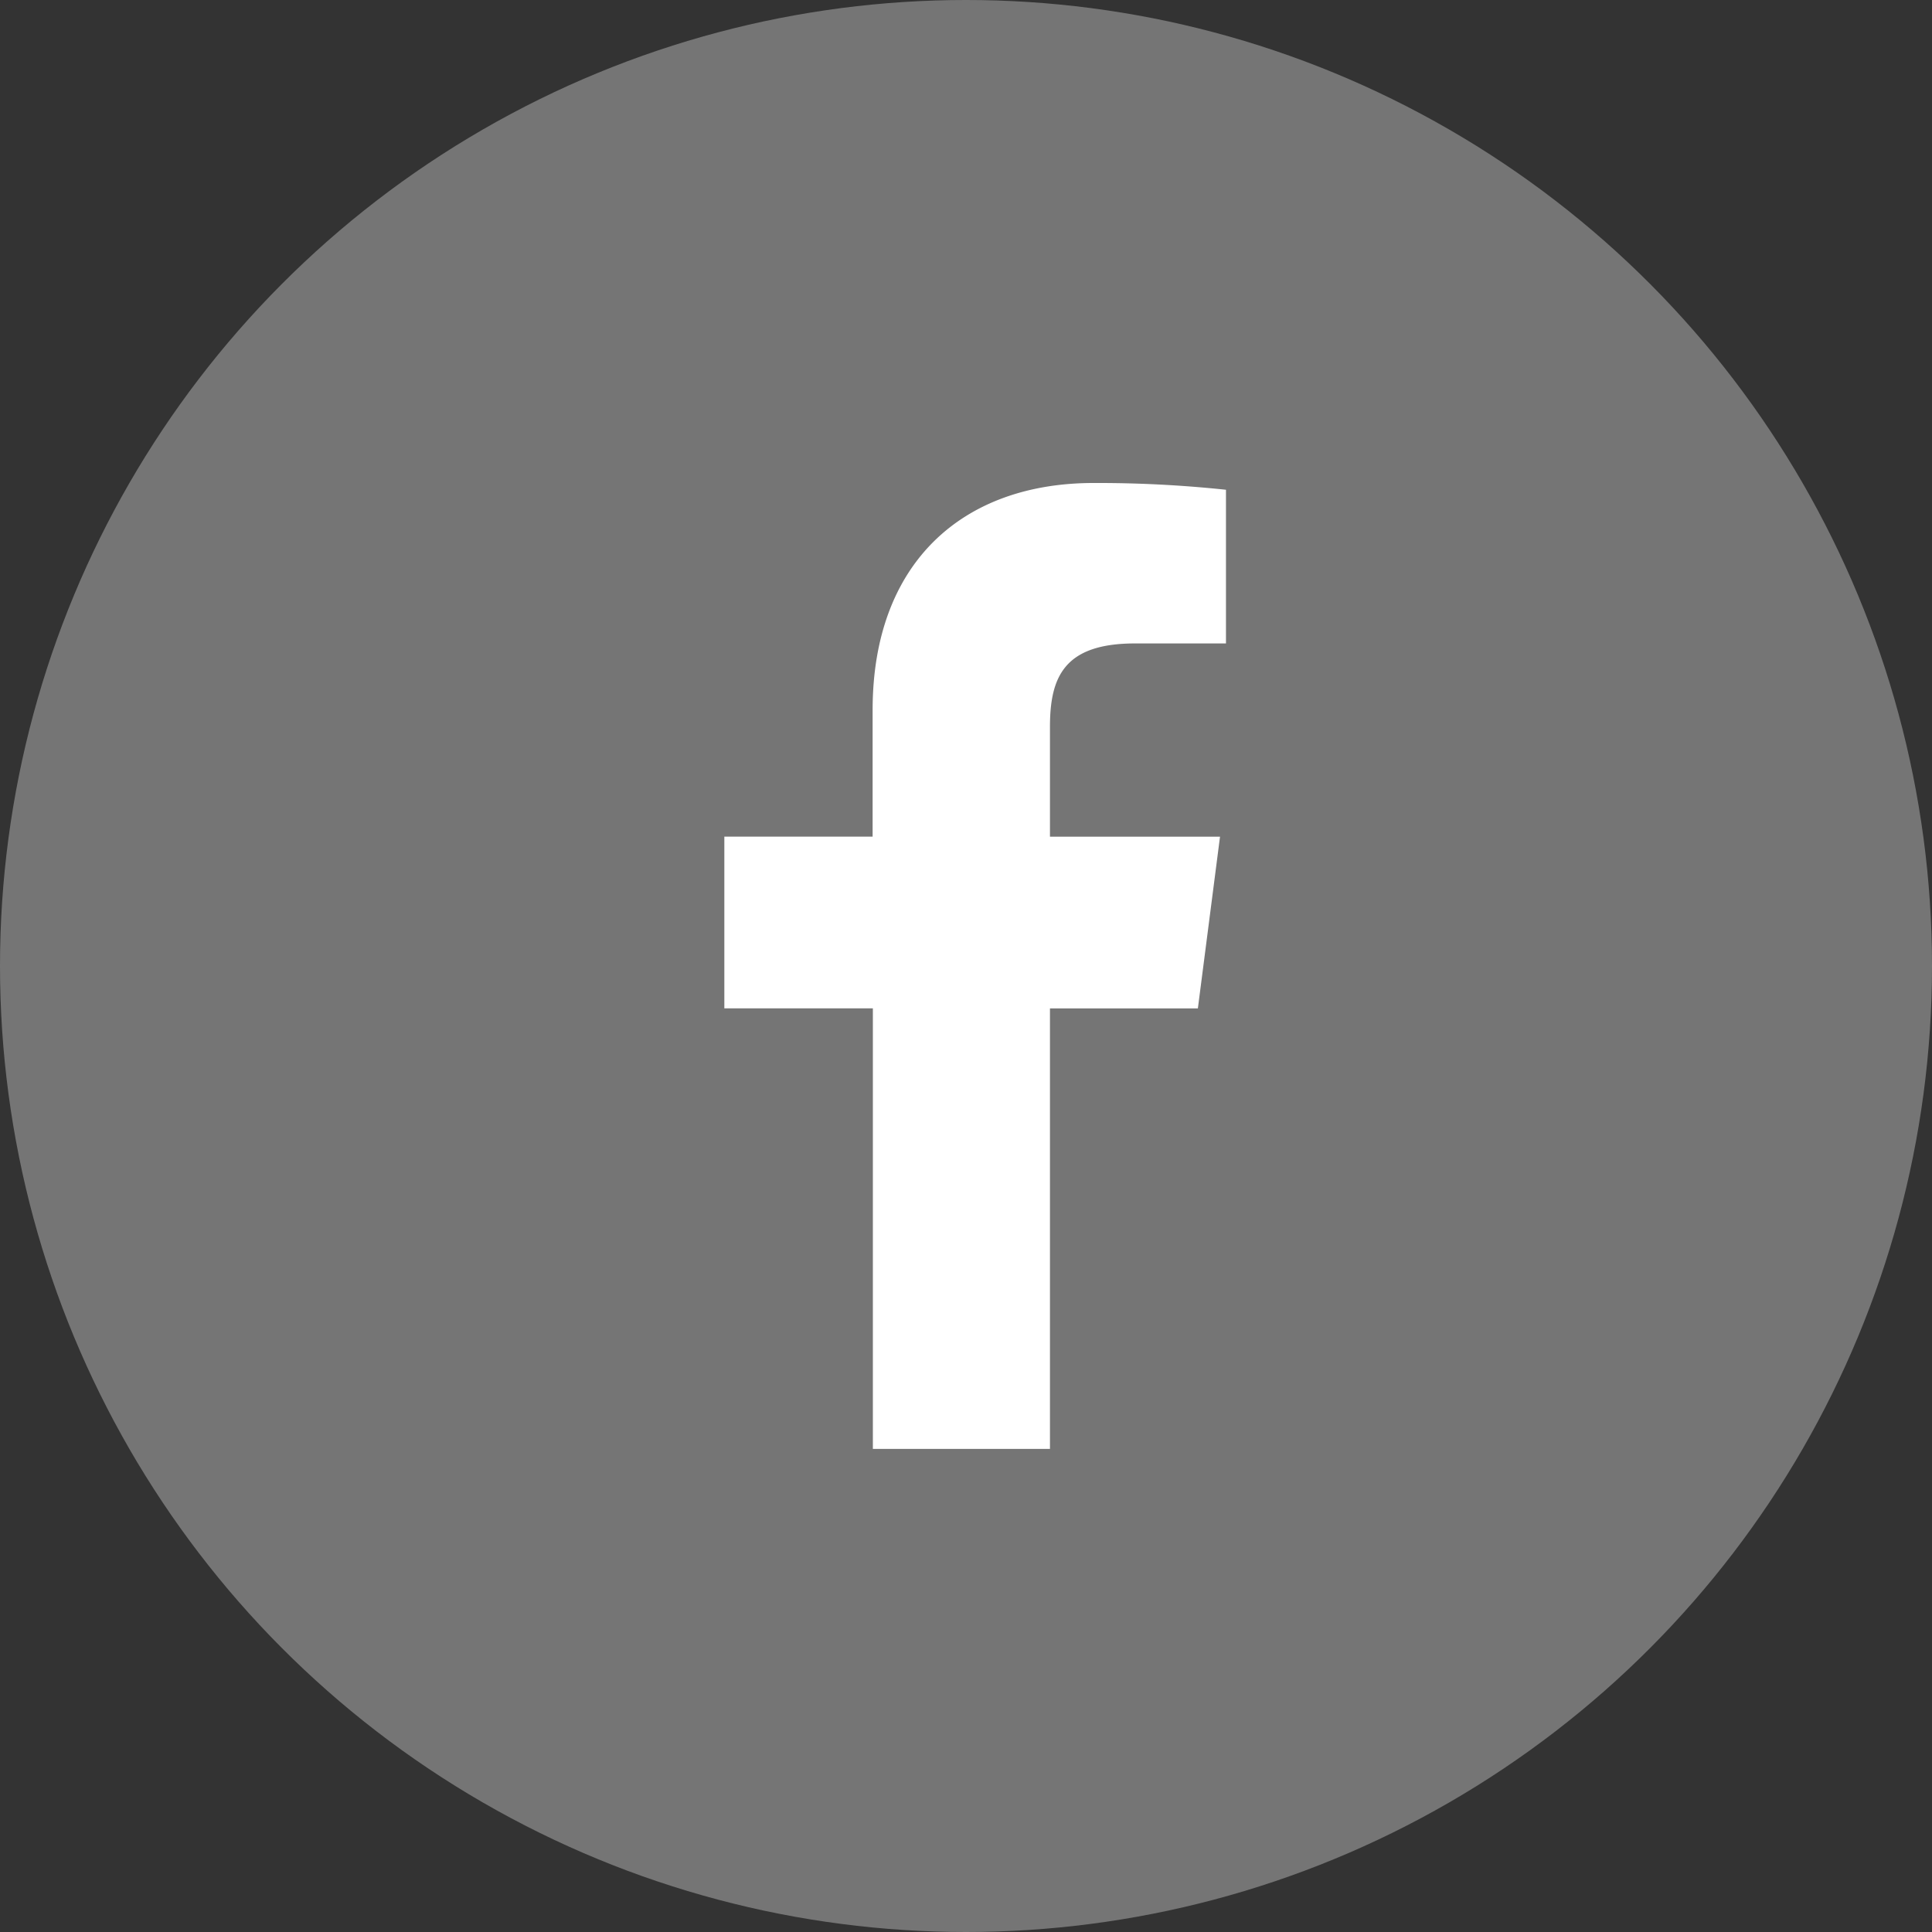 <svg xmlns="http://www.w3.org/2000/svg" width="48" height="48" viewBox="0 0 48 48"><rect x="0" y="0" width="48" height="48" fill="#333333" stroke="none"/><defs><style>.a{fill:#757575;}.b{fill:#fff;}</style></defs><g transform="translate(-863 -1024)"><circle class="a" cx="24" cy="24" r="24" transform="translate(863 1024)"/><path class="b" d="M168.5,273.5V262.555h3.675l.55-4.266H168.5v-2.724c0-1.235.343-2.077,2.114-2.077h2.259V249.67a30.127,30.127,0,0,0-3.292-.168c-3.257,0-5.487,1.988-5.487,5.64v3.146h-3.684v4.266H164.1V273.5Z" transform="translate(720.586 786.498)"/></g></svg>